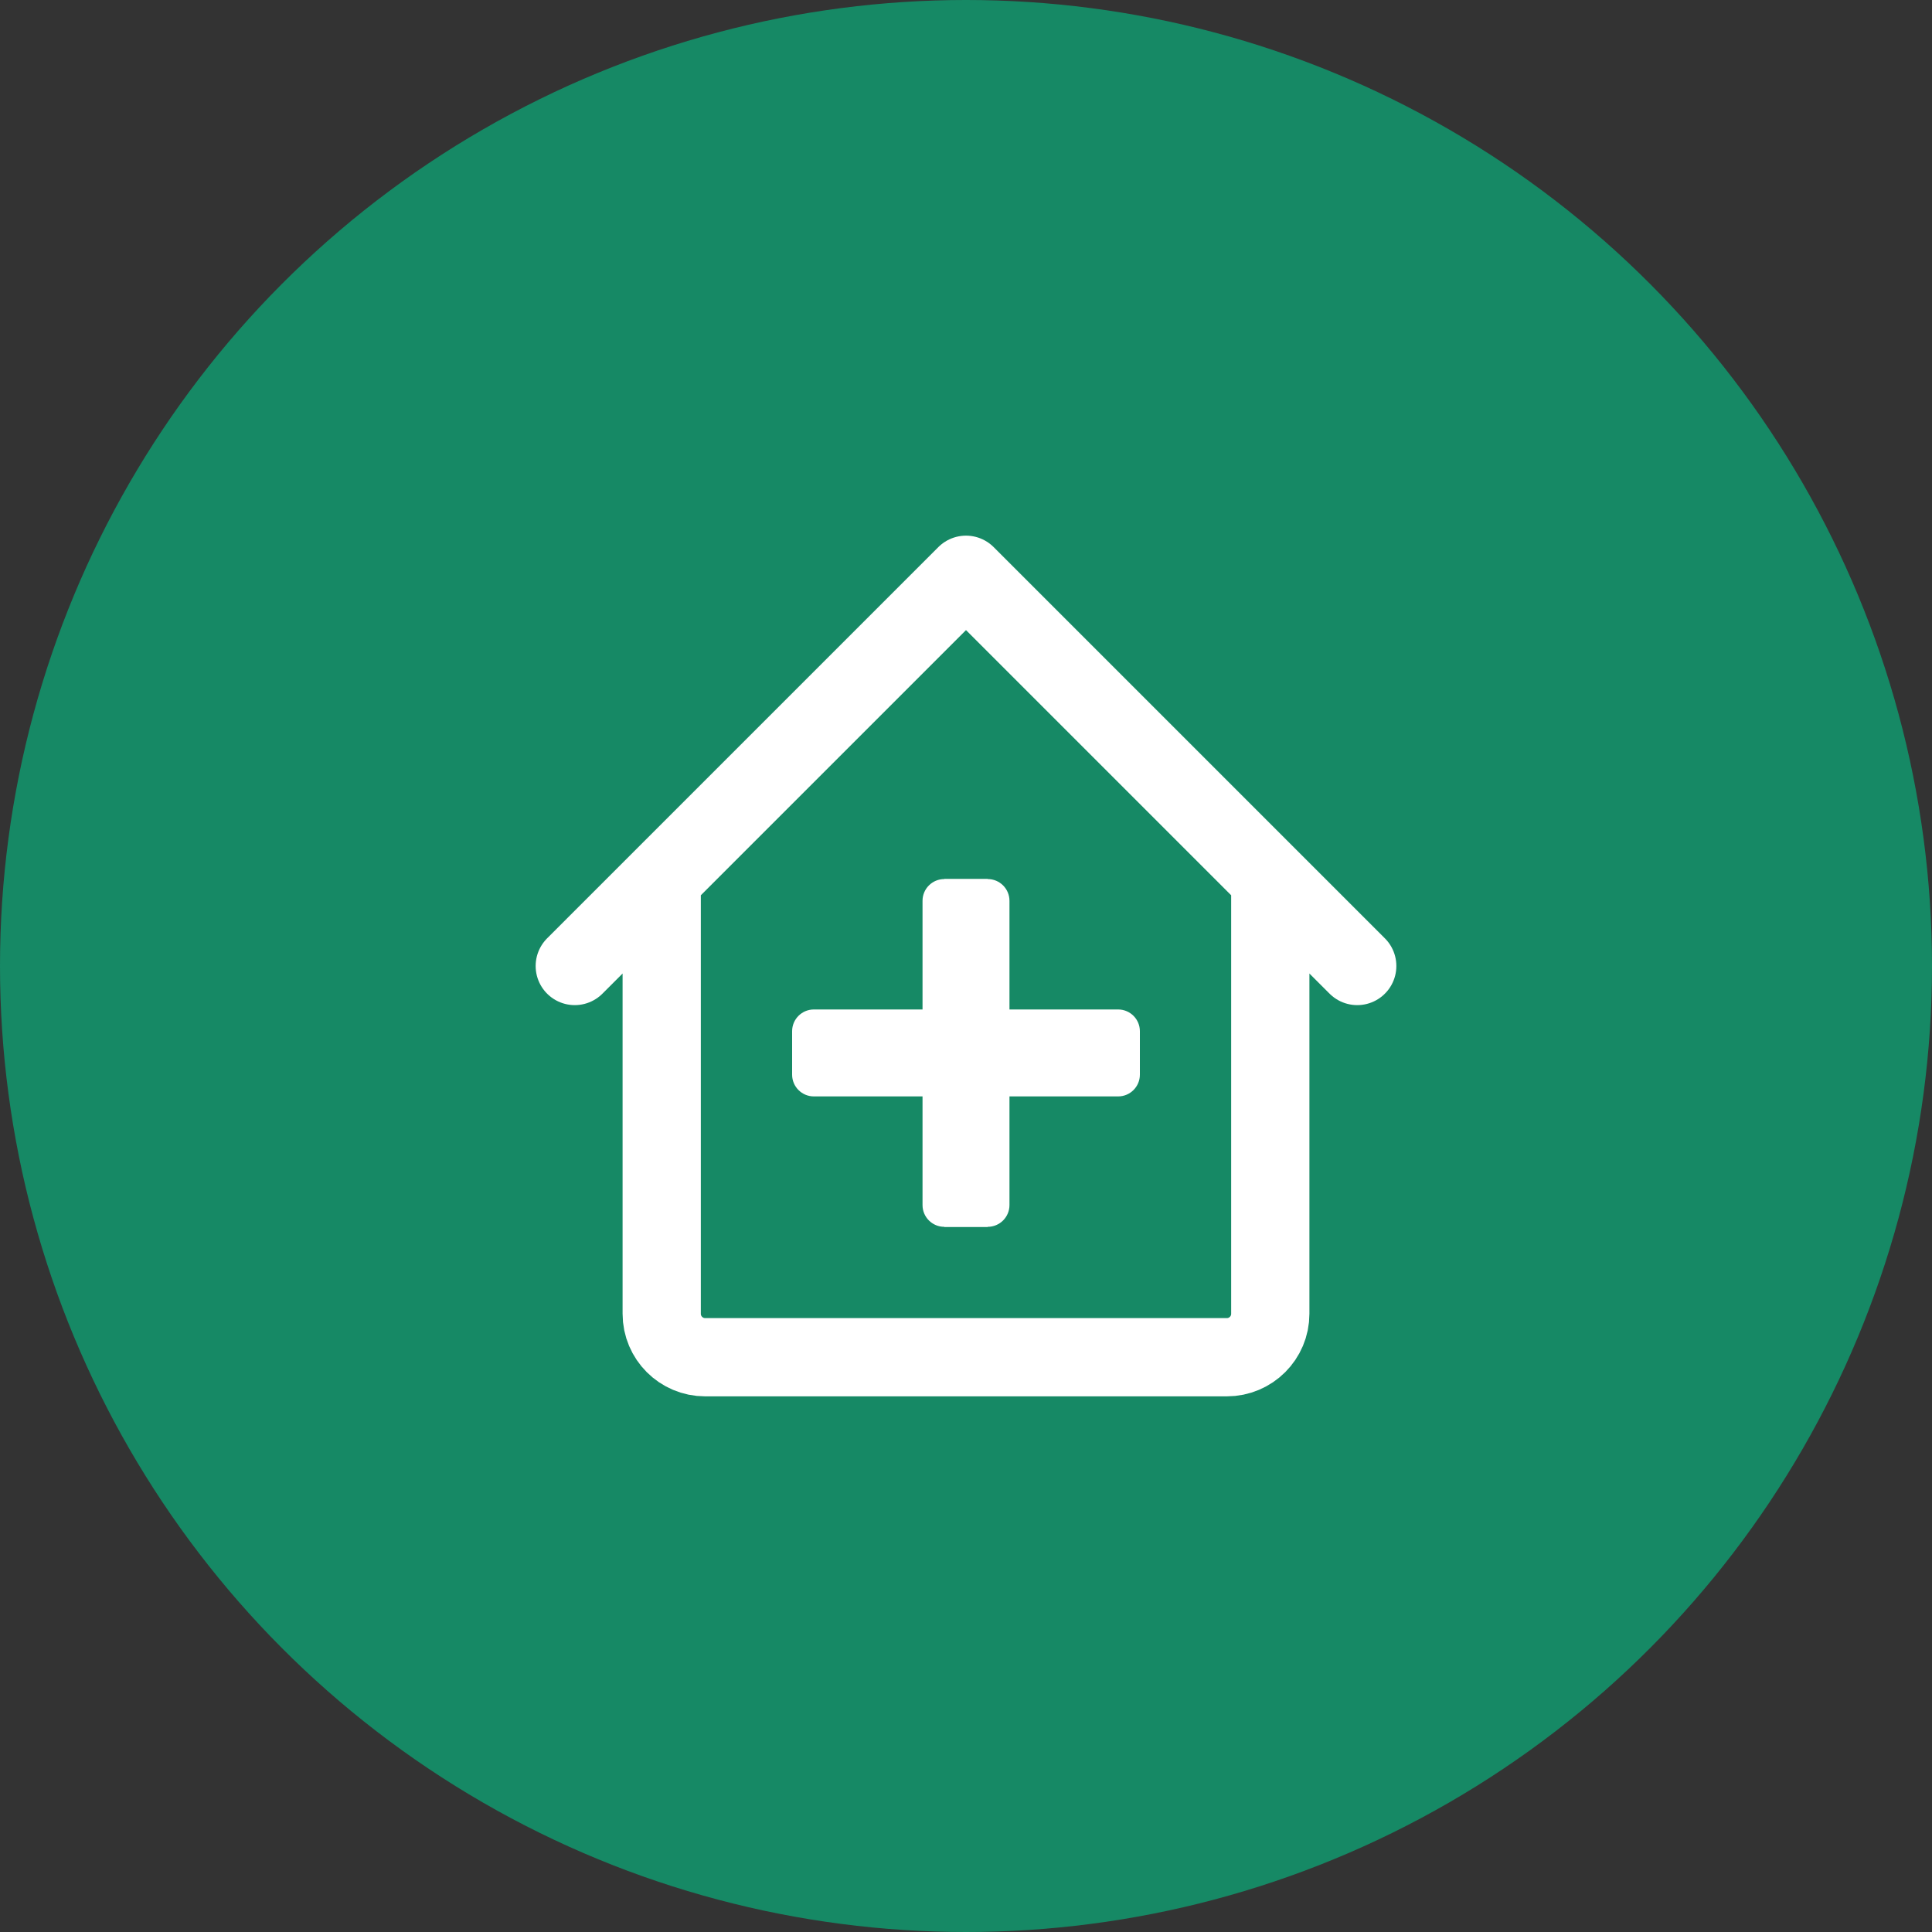 <svg width="100" height="100" viewBox="0 0 100 100" fill="none" xmlns="http://www.w3.org/2000/svg">
<rect x="0" y="0" width="100" height="100" fill="#333333" stroke="none"/>
<circle cx="50" cy="50" r="50" fill="#168965"/>
<path d="M29.75 50L34.25 45.5M34.25 45.5L50 29.75L65.75 45.5M34.25 45.5V68C34.25 69.243 35.257 70.25 36.5 70.25H43.25H56.75H63.5C64.743 70.25 65.75 69.243 65.75 68V45.5M65.75 45.5L70.25 50" stroke="white" stroke-width="4.05" stroke-linecap="round" stroke-linejoin="round"/>
<path fill-rule="evenodd" clip-rule="evenodd" d="M48.875 45.5C48.254 45.5 47.75 46.004 47.75 46.625V52.25H42.125C41.504 52.25 41 52.754 41 53.375V55.625C41 56.246 41.504 56.75 42.125 56.75H47.75V62.375C47.75 62.996 48.254 63.5 48.875 63.5H51.125C51.746 63.5 52.25 62.996 52.25 62.375V56.75H57.875C58.496 56.75 59 56.246 59 55.625V53.375C59 52.754 58.496 52.25 57.875 52.25H52.25V46.625C52.25 46.004 51.746 45.5 51.125 45.5H48.875Z" fill="white"/>
<path d="M50 45.5V63.5" stroke="white" stroke-width="2.25"/>
</svg>
